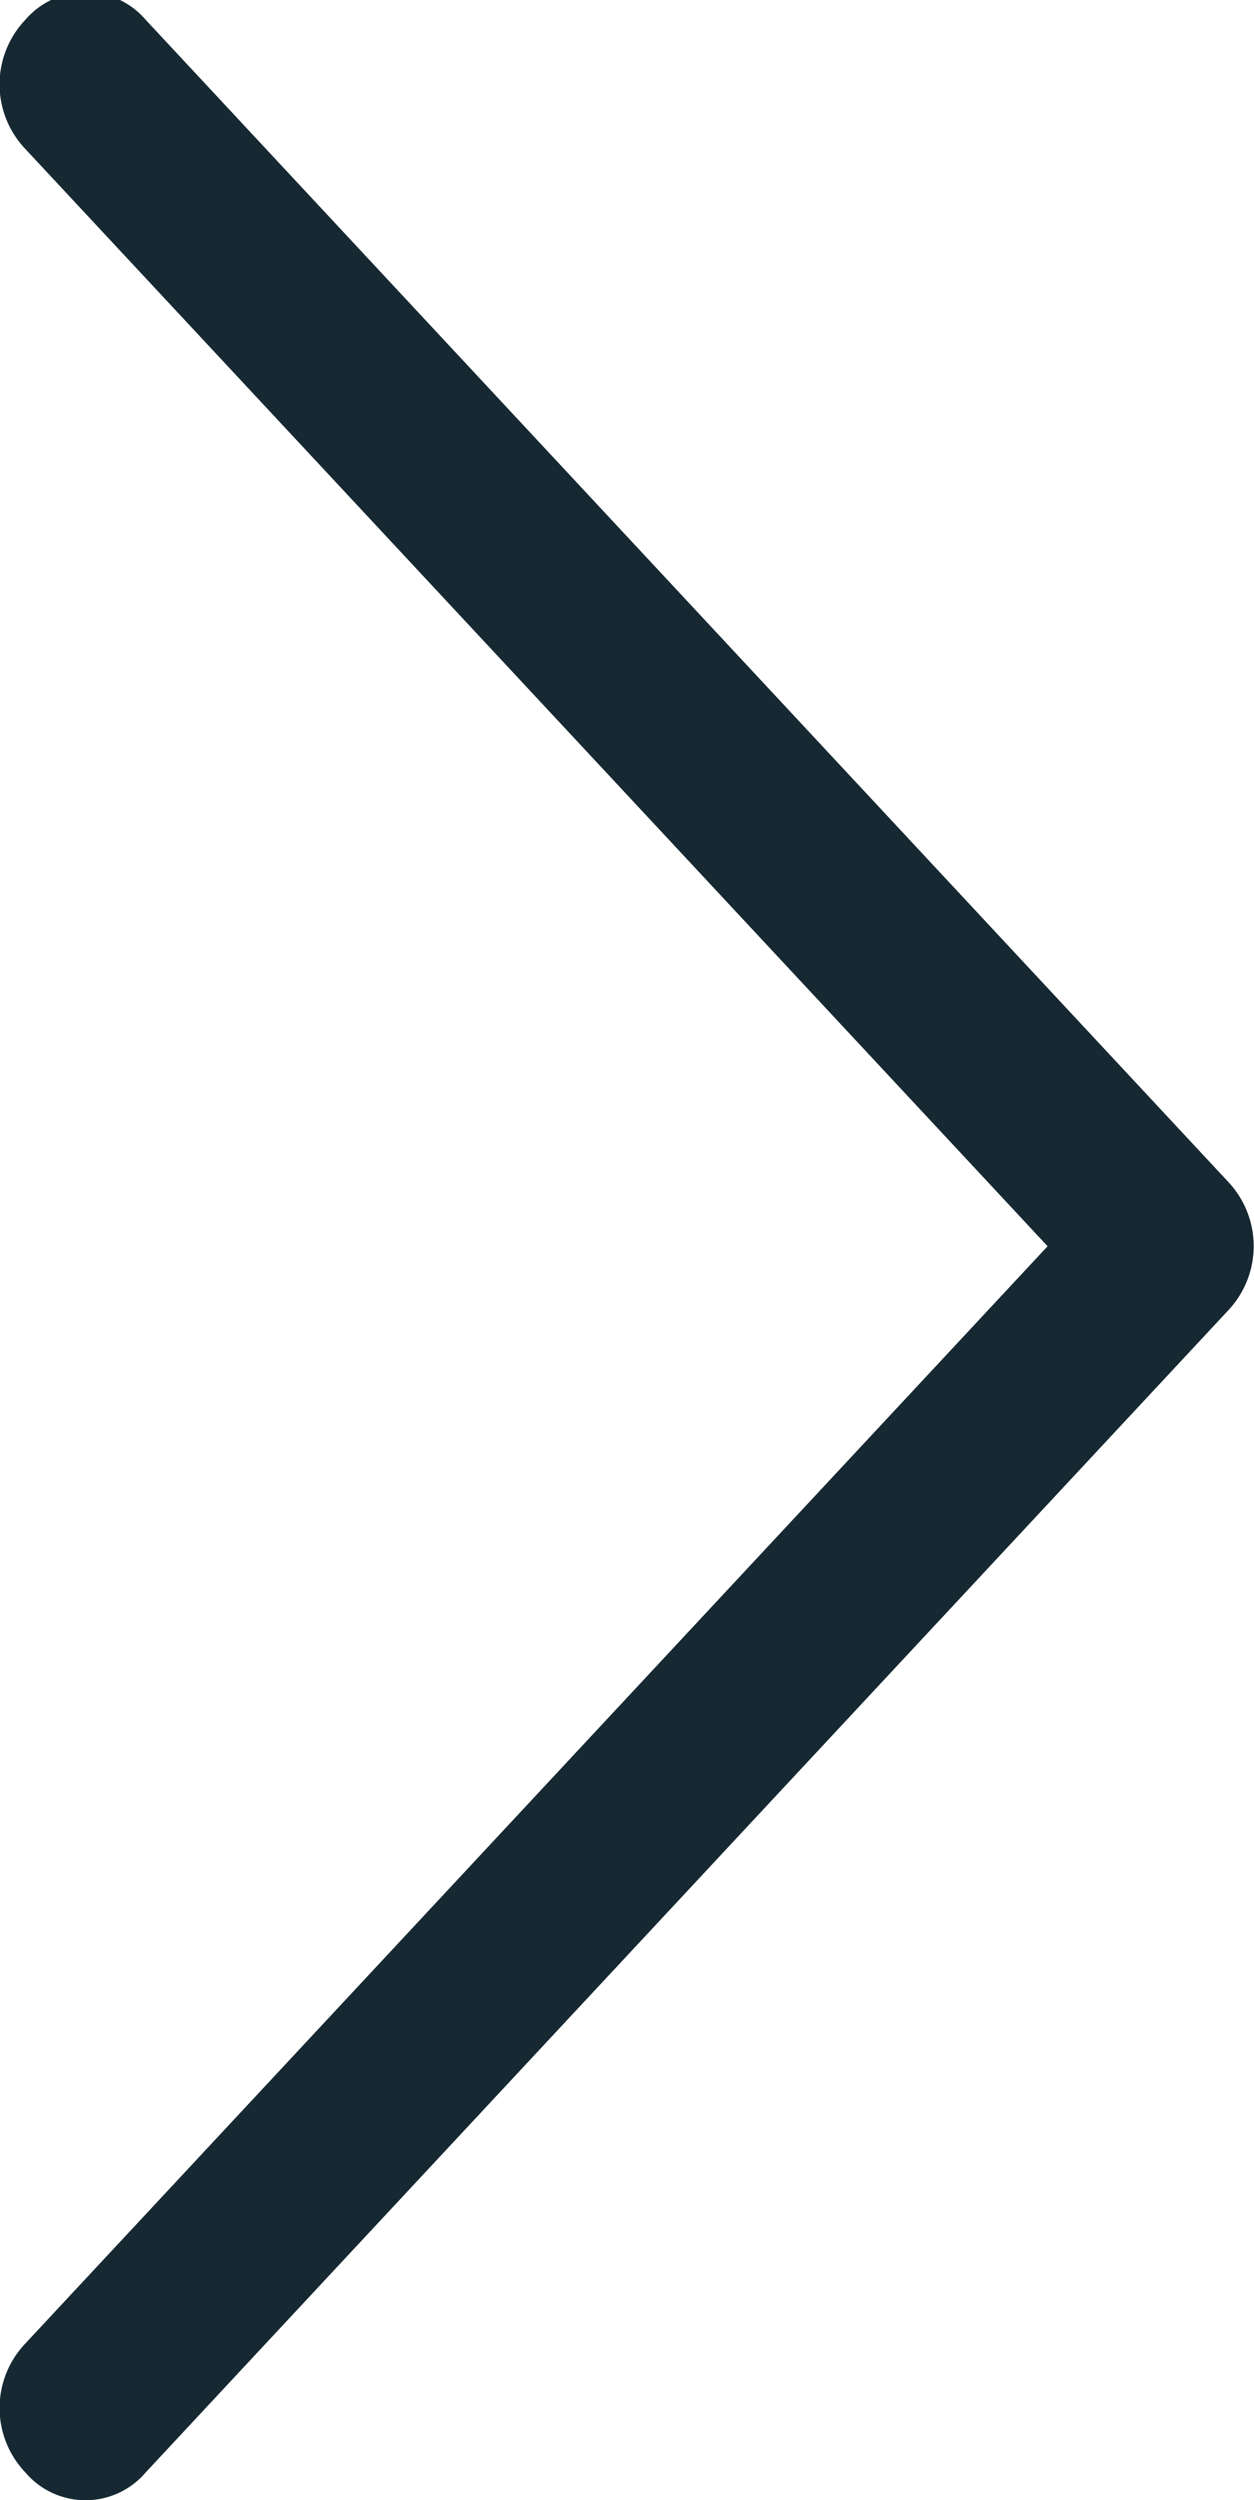 <svg xmlns="http://www.w3.org/2000/svg" width="5" height="9.969" viewBox="0 0 5 9.969">
  <defs>
    <style>
      .cls-1 {
        fill: #162933;
        fill-rule: evenodd;
      }
    </style>
  </defs>
  <path id="hafyoa1" class="cls-1" d="M926.581,250.11a0.316,0.316,0,0,0-.48,0,0.374,0.374,0,0,0,0,.515L930.177,255l-4.076,4.375a0.373,0.373,0,0,0,0,.514,0.315,0.315,0,0,0,.48,0l4.315-4.632a0.374,0.374,0,0,0,0-.515Z" transform="translate(-926 -250.031)"/>
</svg>

